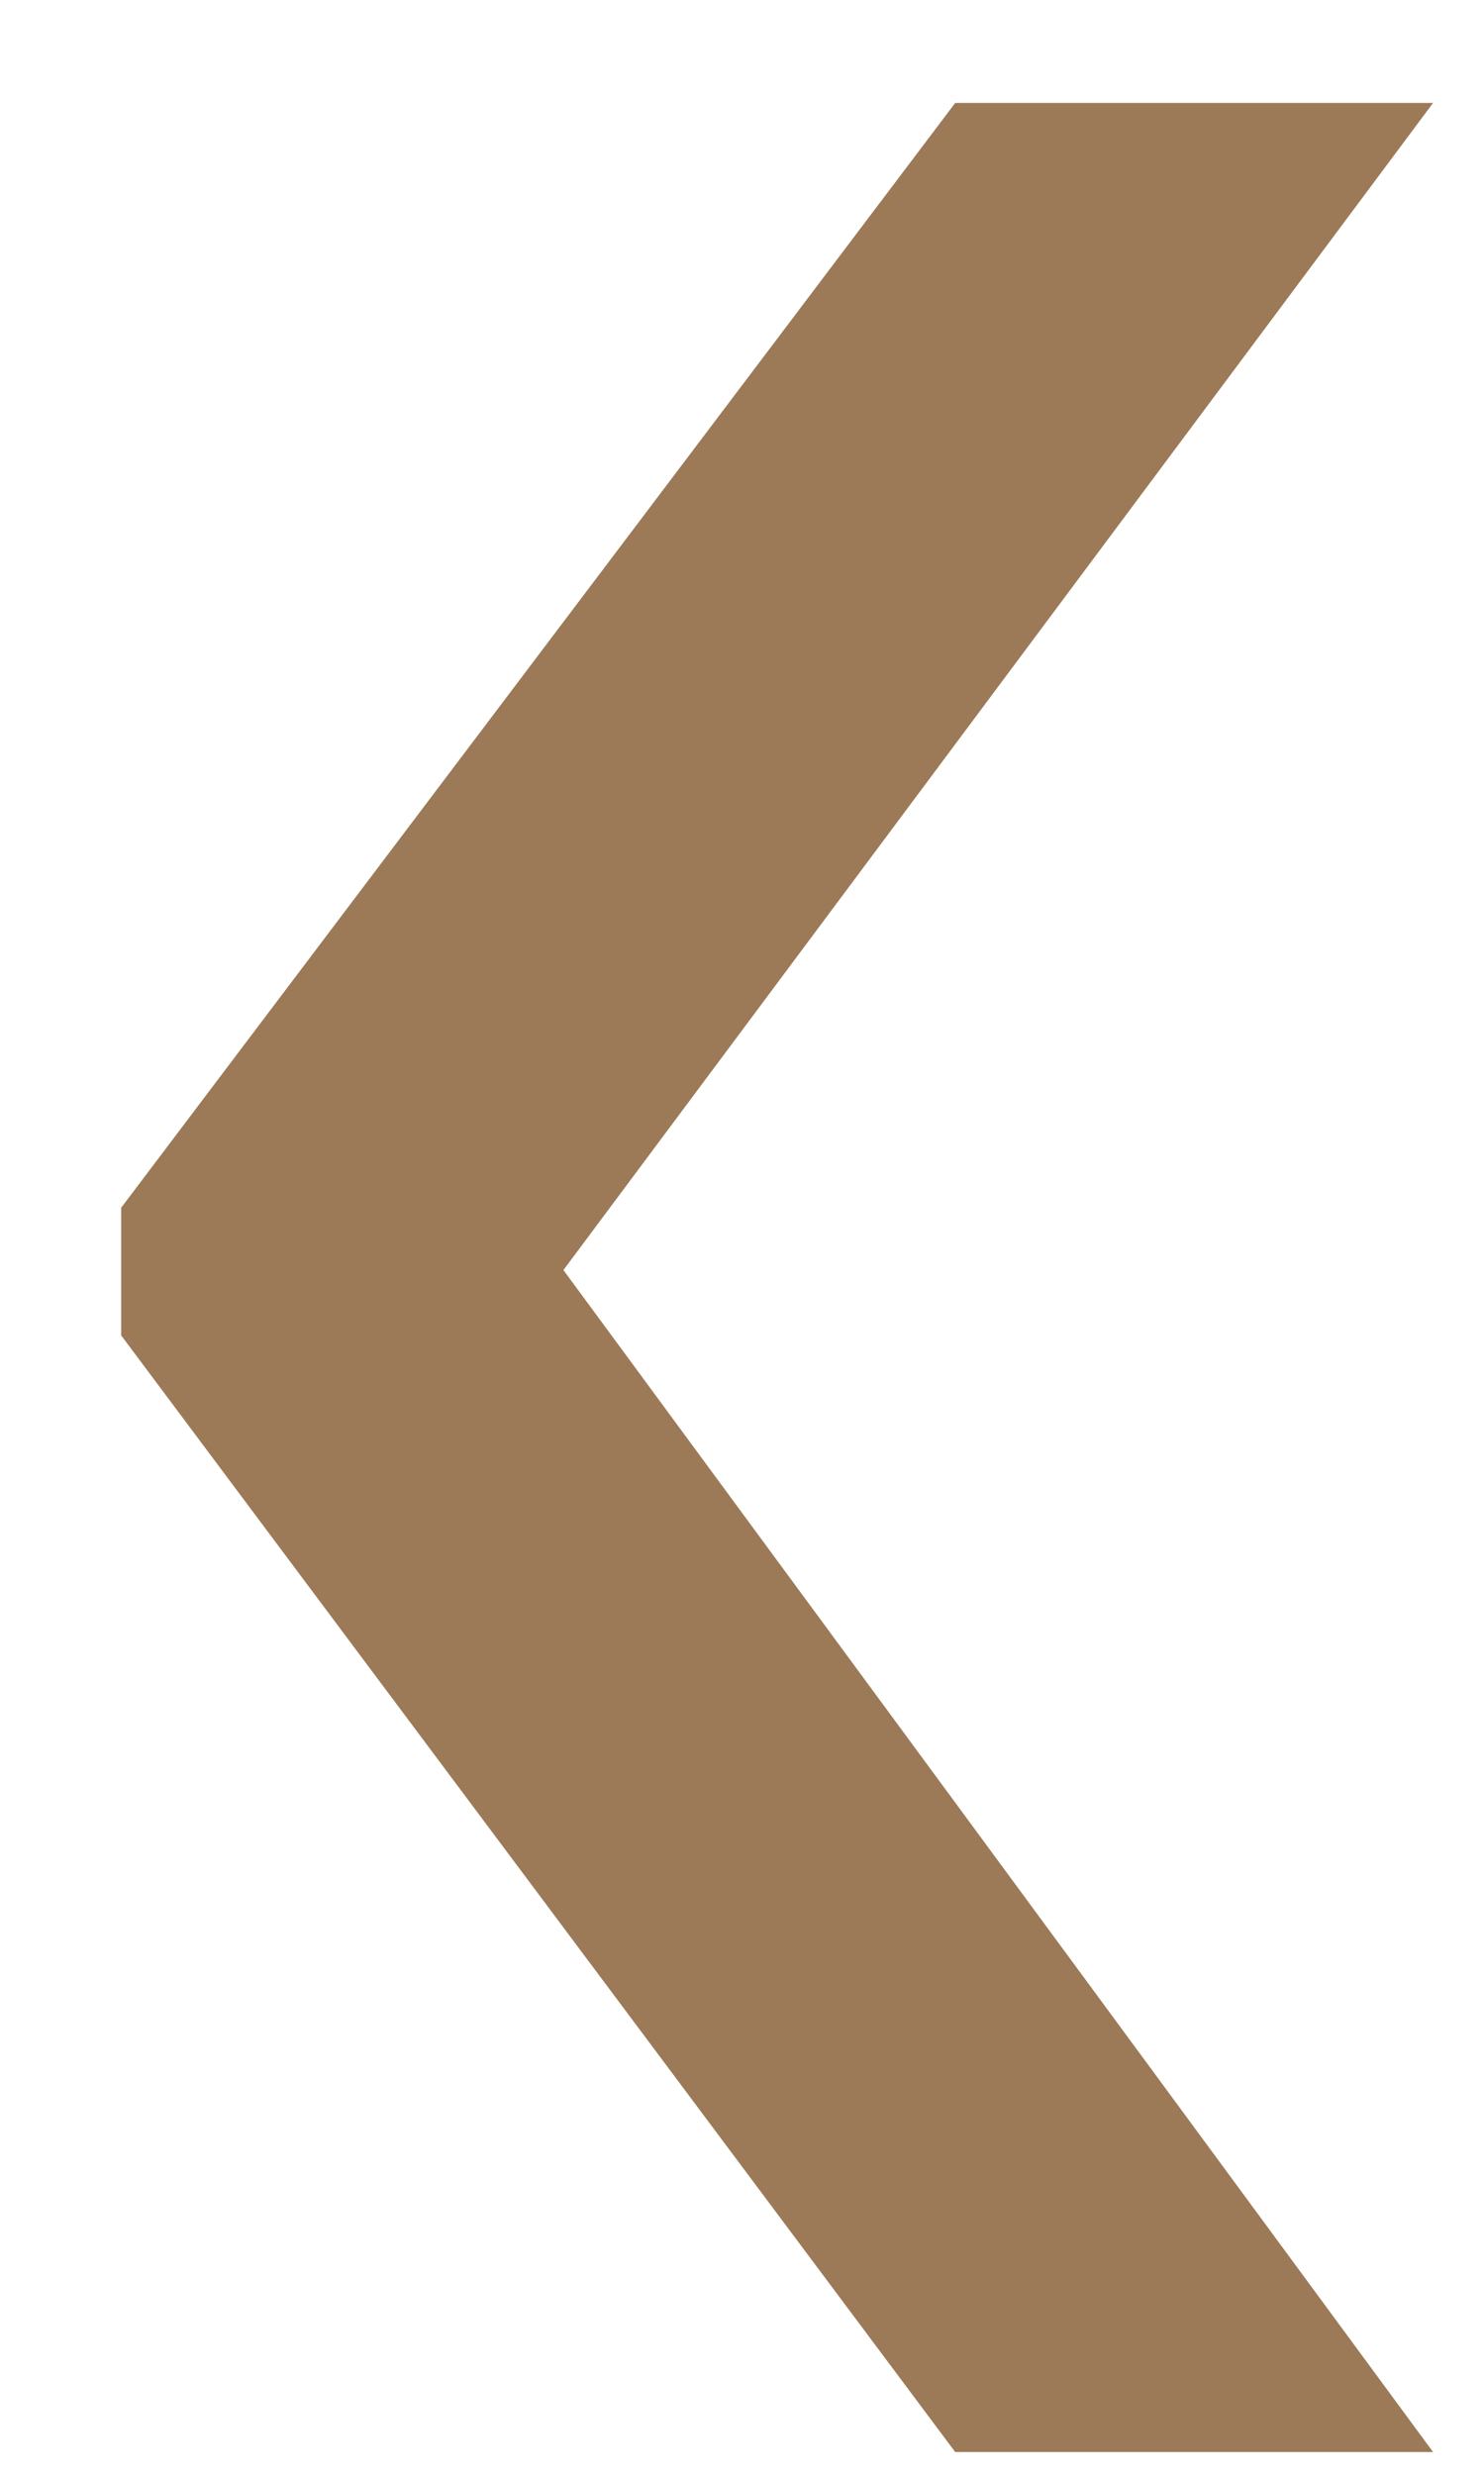 <svg width="6" height="10" viewBox="0 0 6 10" fill="none" xmlns="http://www.w3.org/2000/svg">
<path d="M2.278 5.132L5.794 9.908H3.862L0.49 5.396V4.88L3.862 0.416H5.794L2.278 5.132Z" fill="#9C7A57"/>
</svg>
